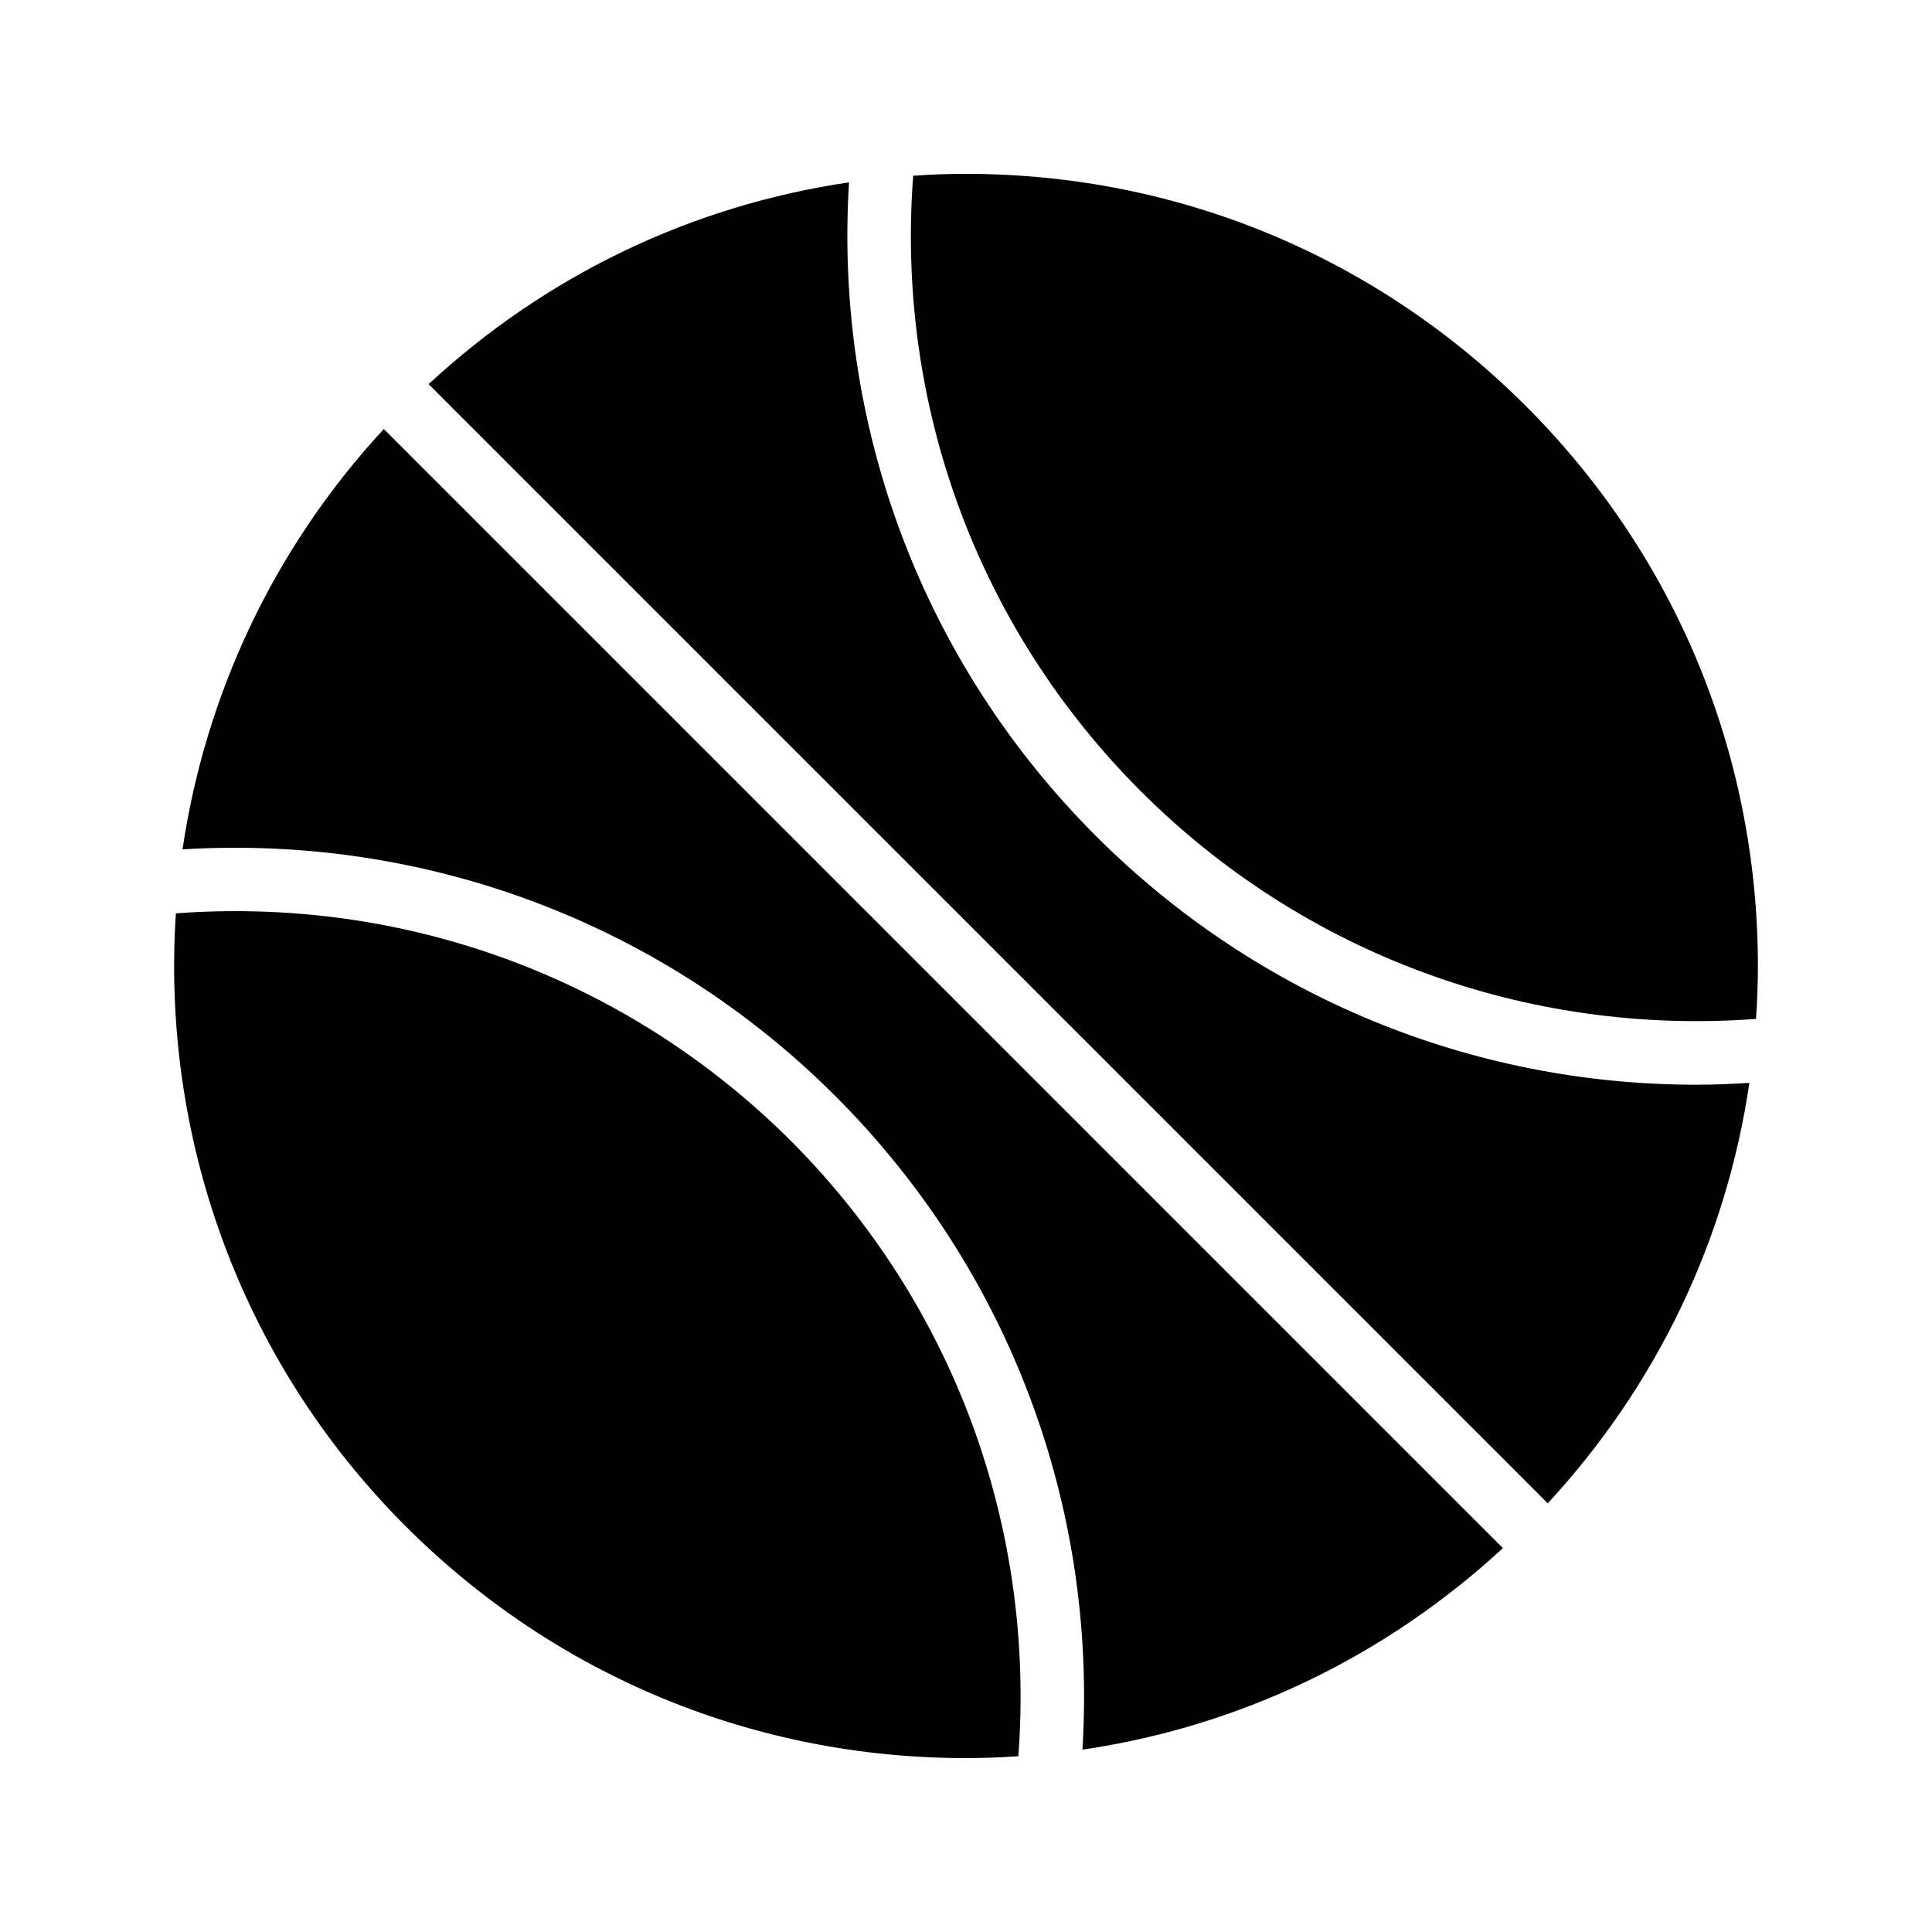 <?xml version="1.0" encoding="UTF-8"?>
<!-- Uploaded to: SVG Repo, www.svgrepo.com, Generator: SVG Repo Mixer Tools -->
<svg fill="#000000" width="800px" height="800px" version="1.1" viewBox="144 144 512 512" xmlns="http://www.w3.org/2000/svg">
 <g>
  <path d="m434.42 365.53c-45.91-45.906-69.422-108.6-65.422-173.2-41.605 6.106-80.176 24.535-111.42 53.477l296.59 296.59c28.895-31.242 47.324-69.812 53.434-111.42-4.723 0.293-9.438 0.488-14.129 0.488-59.535-0.004-116.5-23.379-159.05-65.93z"/>
  <path d="m192.37 369.09c64.48-3.938 127.19 19.551 173.06 65.426 45.891 45.895 69.41 108.57 65.426 173.16 41.594-6.102 80.133-24.523 111.43-53.41l-296.57-296.57c-29.57 31.969-47.371 70.957-53.348 111.4z"/>
  <path d="m190.61 386.06c-3.863 58.273 16.375 117.89 60.879 162.39 39.629 39.633 92.363 61.465 148.45 61.465 4.703 0 9.32-0.168 13.938-0.504 4.535-60.793-17.215-119.91-60.289-163.07-43.16-43.074-102.19-64.82-162.98-60.289z"/>
  <path d="m548.39 251.62c-39.715-39.715-92.363-61.547-148.45-61.547-4.703 0-9.32 0.168-13.938 0.504-4.617 60.793 17.129 119.91 60.289 163.07 43.16 43.16 102.36 64.906 163.07 60.375 0.332-4.703 0.5-9.32 0.5-14.023 0-27.961-5.457-55.168-15.871-80.355-10.41-25.109-25.777-48.203-45.594-68.02z"/>
 </g>
</svg>